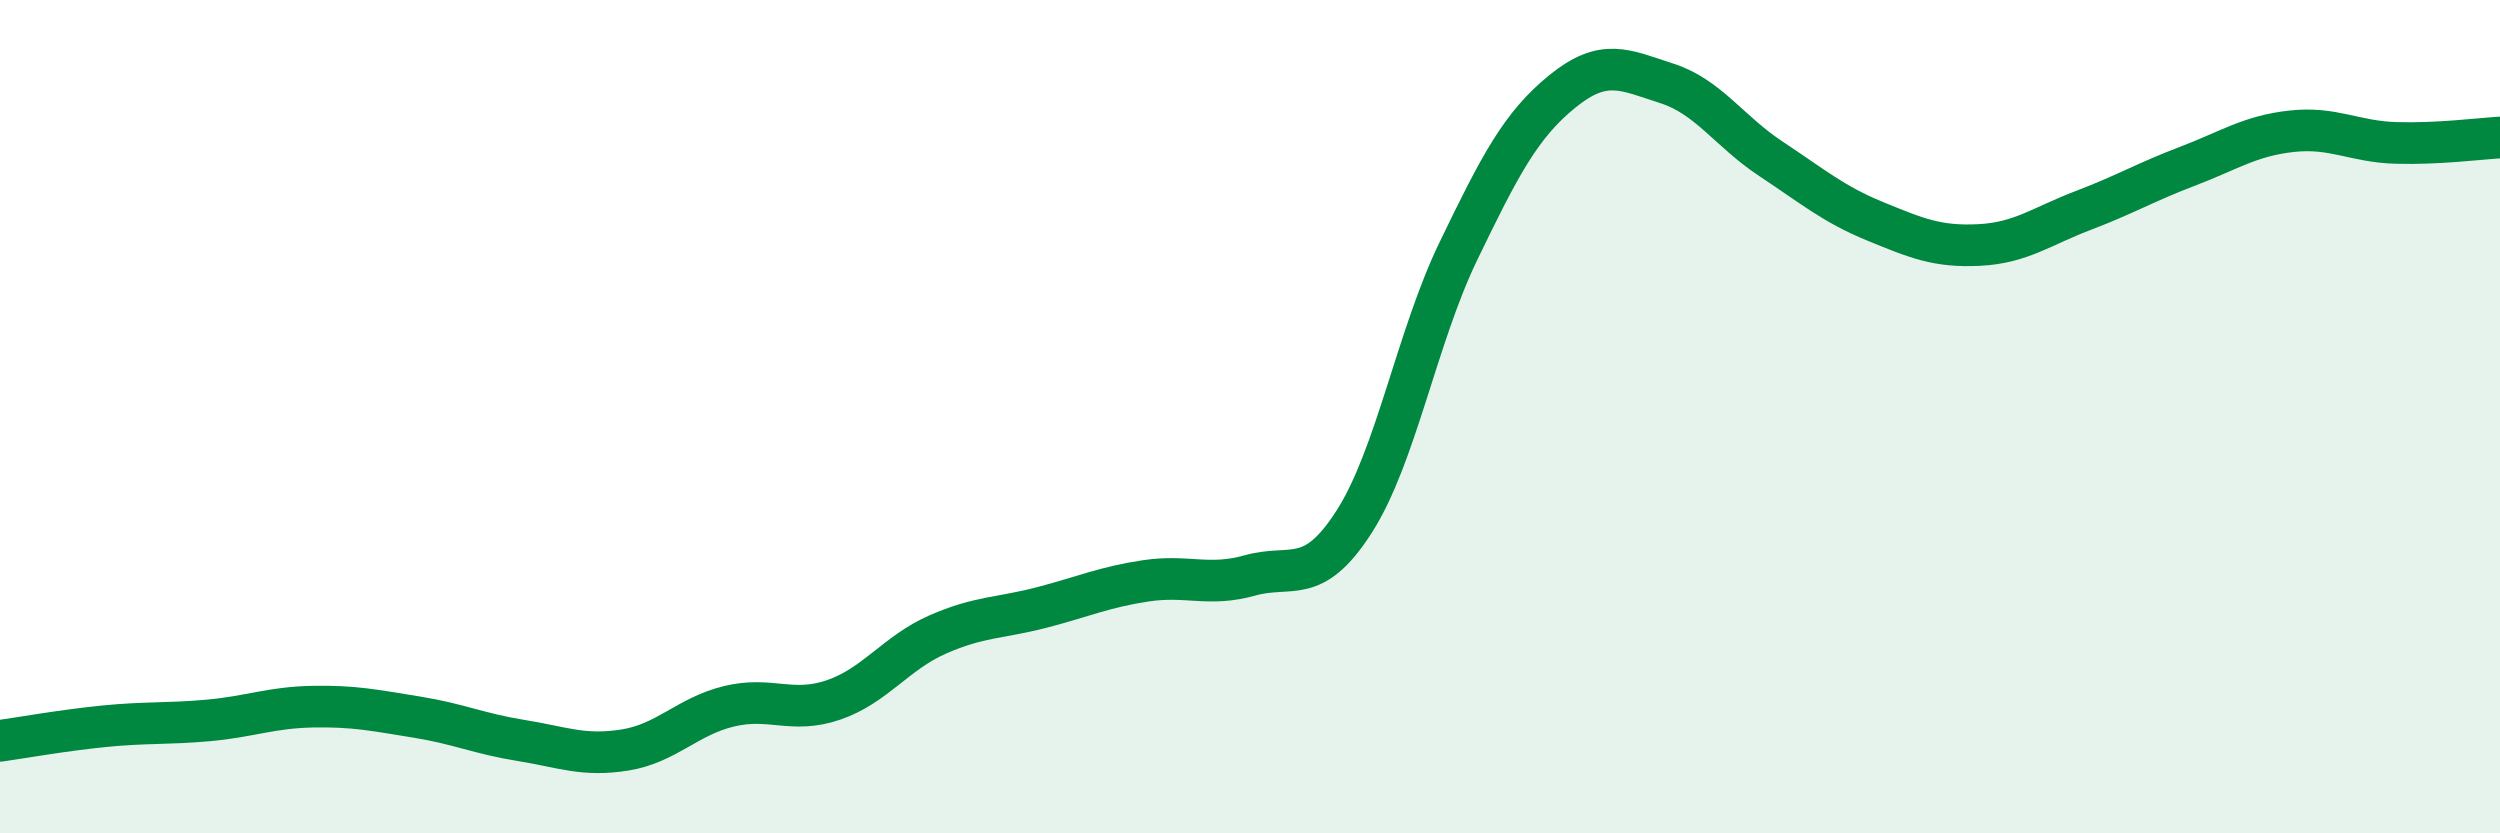 
    <svg width="60" height="20" viewBox="0 0 60 20" xmlns="http://www.w3.org/2000/svg">
      <path
        d="M 0,17.78 C 0.5,17.71 1.5,17.53 2.5,17.43 C 3.5,17.33 4,17.38 5,17.29 C 6,17.2 6.5,16.98 7.5,16.96 C 8.5,16.94 9,17.05 10,17.21 C 11,17.37 11.5,17.61 12.5,17.77 C 13.5,17.93 14,18.16 15,18 C 16,17.84 16.5,17.19 17.5,16.95 C 18.5,16.71 19,17.14 20,16.8 C 21,16.46 21.5,15.67 22.5,15.23 C 23.5,14.79 24,14.84 25,14.58 C 26,14.32 26.5,14.09 27.5,13.94 C 28.5,13.79 29,14.09 30,13.81 C 31,13.53 31.5,14.08 32.5,12.52 C 33.5,10.96 34,8.1 35,6.03 C 36,3.96 36.5,3 37.5,2.19 C 38.5,1.38 39,1.68 40,2 C 41,2.32 41.5,3.15 42.5,3.81 C 43.5,4.47 44,4.9 45,5.31 C 46,5.72 46.5,5.93 47.5,5.88 C 48.5,5.83 49,5.43 50,5.05 C 51,4.67 51.5,4.37 52.5,3.99 C 53.5,3.61 54,3.26 55,3.15 C 56,3.04 56.5,3.4 57.5,3.43 C 58.5,3.46 59.5,3.33 60,3.3L60 20L0 20Z"
        fill="#008740"
        opacity="0.1"
        stroke-linecap="round"
        stroke-linejoin="round"
      />
      <path
        d="M 0,17.78 C 0.5,17.71 1.5,17.53 2.5,17.43 C 3.5,17.33 4,17.38 5,17.29 C 6,17.2 6.5,16.98 7.5,16.96 C 8.5,16.94 9,17.05 10,17.21 C 11,17.37 11.5,17.61 12.5,17.77 C 13.5,17.93 14,18.16 15,18 C 16,17.84 16.5,17.19 17.5,16.95 C 18.5,16.71 19,17.14 20,16.8 C 21,16.46 21.5,15.67 22.5,15.23 C 23.5,14.79 24,14.84 25,14.58 C 26,14.32 26.5,14.09 27.5,13.94 C 28.5,13.79 29,14.09 30,13.81 C 31,13.53 31.5,14.08 32.5,12.52 C 33.5,10.96 34,8.1 35,6.03 C 36,3.96 36.5,3 37.5,2.19 C 38.5,1.38 39,1.68 40,2 C 41,2.32 41.5,3.15 42.5,3.81 C 43.5,4.47 44,4.9 45,5.31 C 46,5.72 46.5,5.93 47.5,5.88 C 48.5,5.83 49,5.43 50,5.05 C 51,4.67 51.5,4.37 52.5,3.99 C 53.5,3.61 54,3.26 55,3.15 C 56,3.04 56.5,3.4 57.5,3.43 C 58.5,3.46 59.5,3.33 60,3.3"
        stroke="#008740"
        stroke-width="1"
        fill="none"
        stroke-linecap="round"
        stroke-linejoin="round"
      />
    </svg>
  
